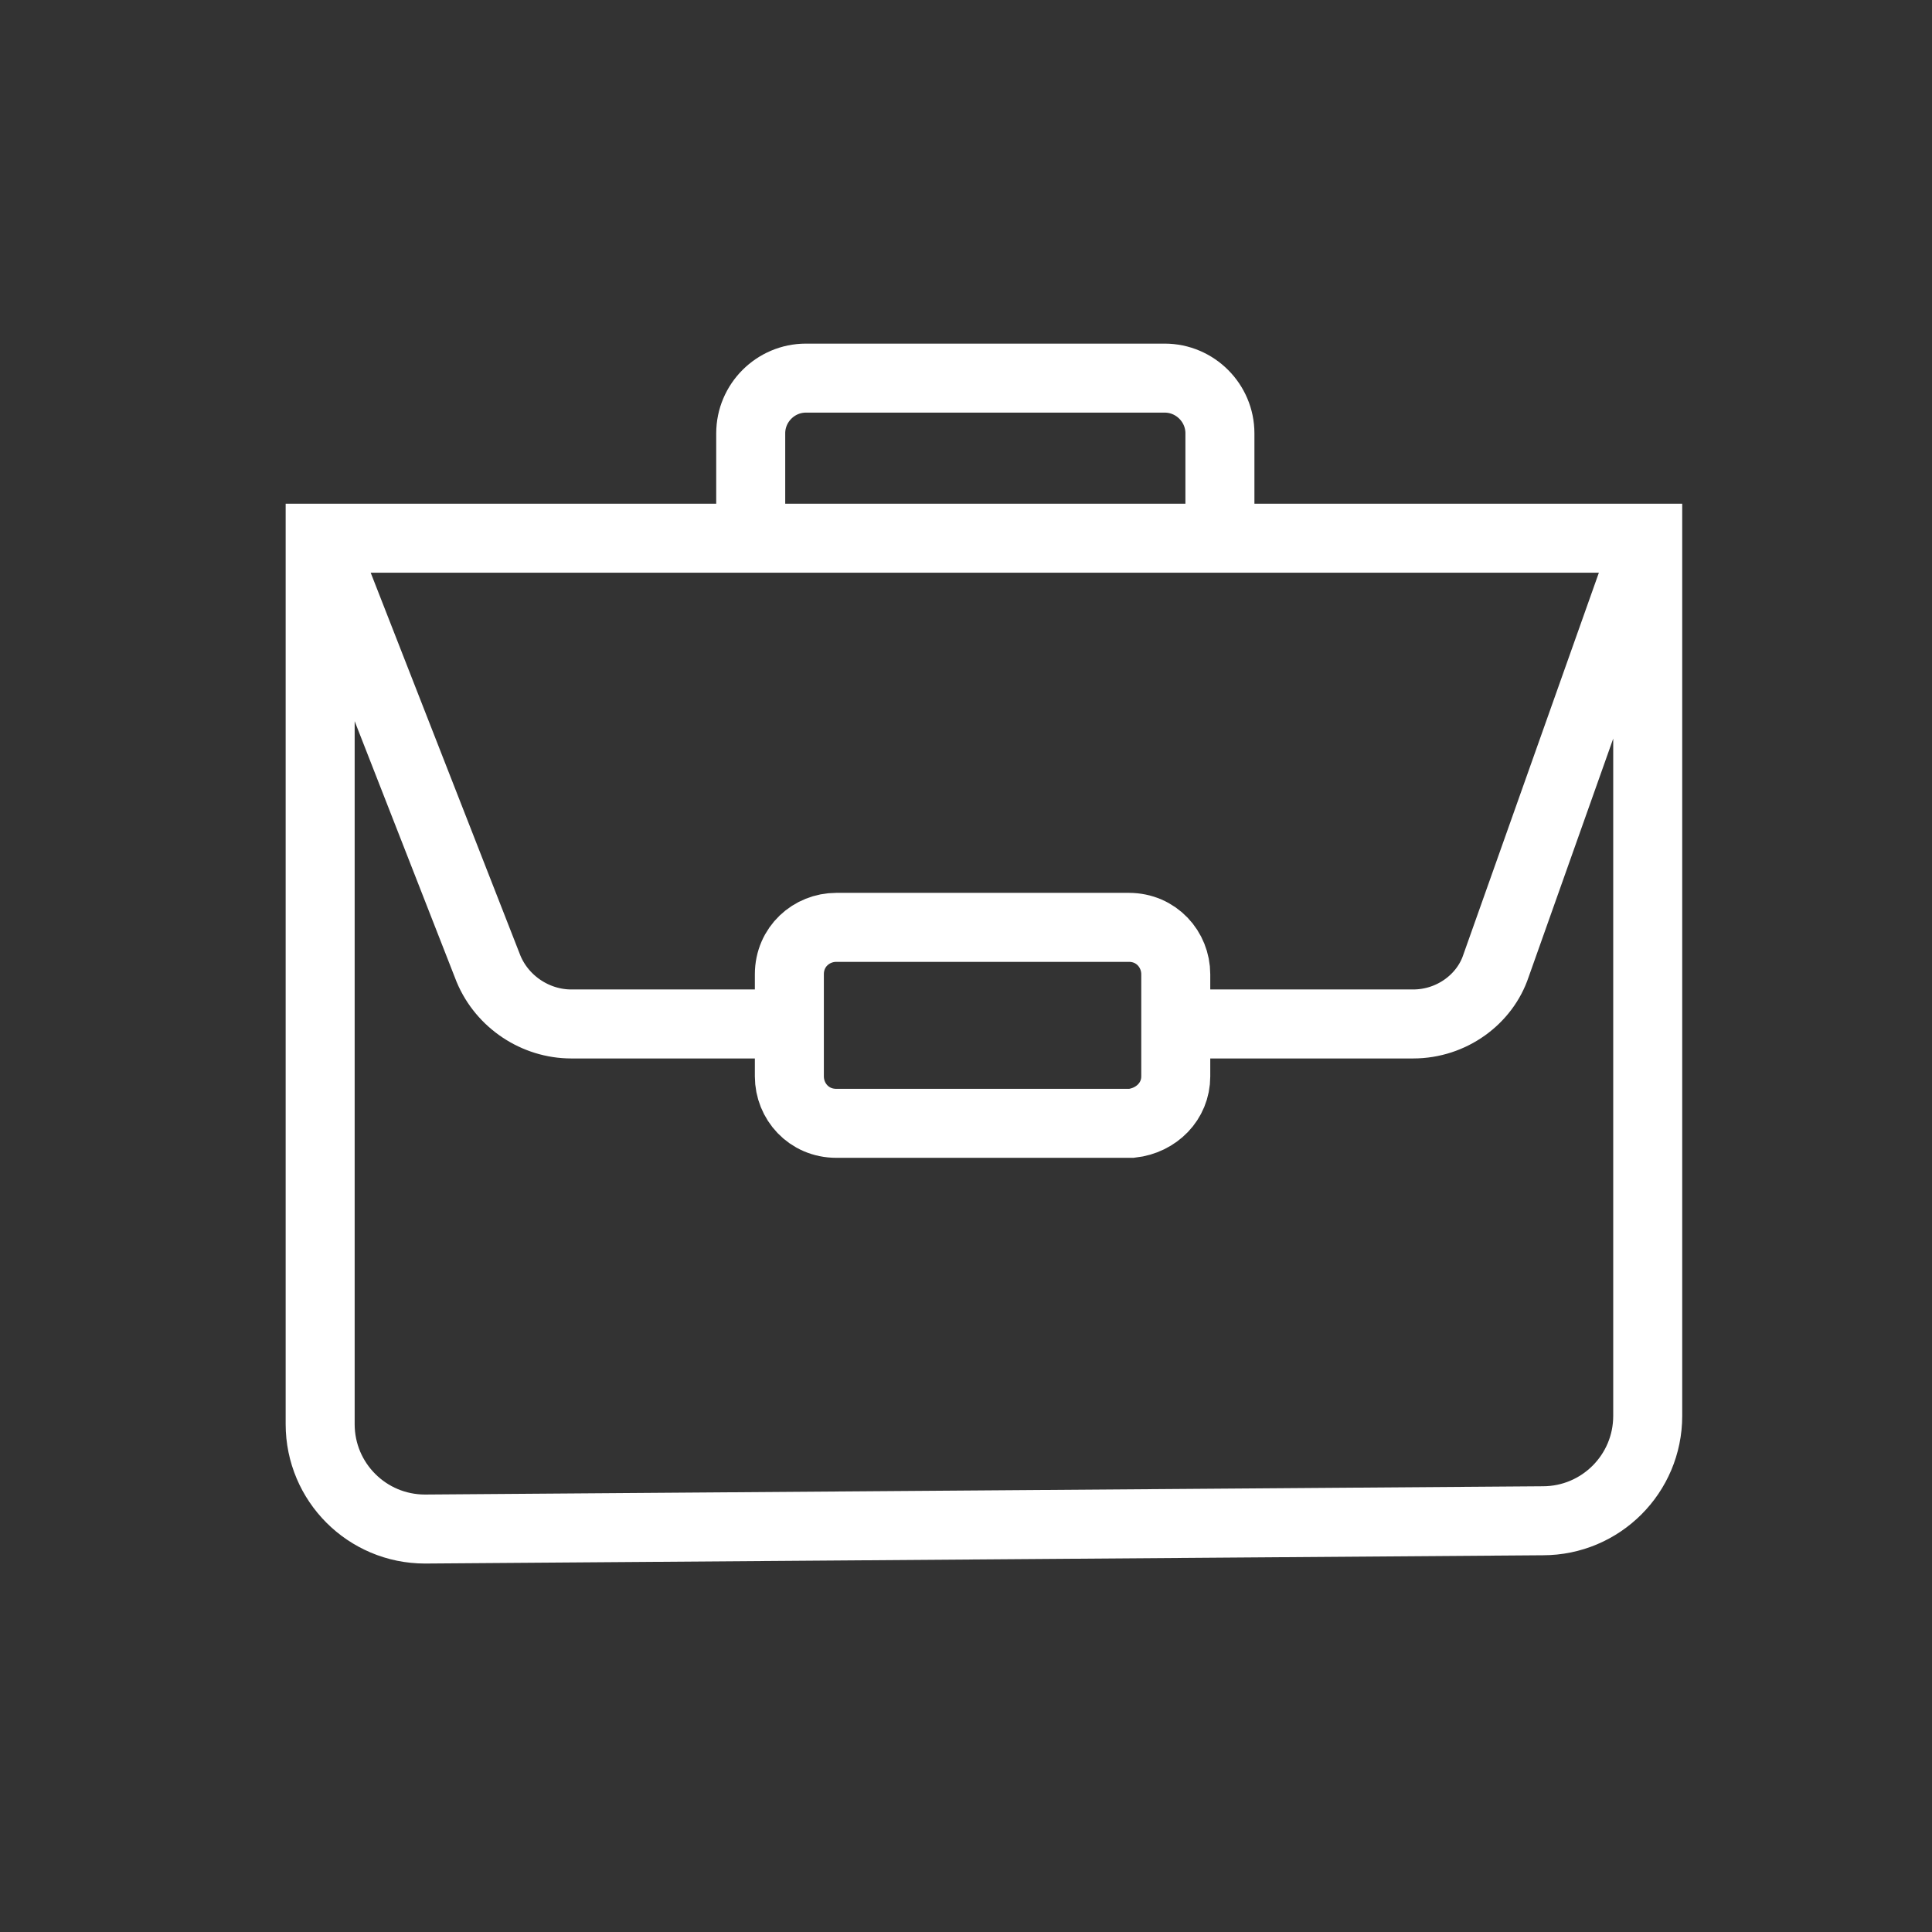 <?xml version="1.0" encoding="utf-8"?>
<!-- Generator: Adobe Illustrator 26.2.1, SVG Export Plug-In . SVG Version: 6.00 Build 0)  -->
<svg version="1.1" id="Ebene_1" xmlns="http://www.w3.org/2000/svg" xmlns:xlink="http://www.w3.org/1999/xlink" x="0px" y="0px"
	 viewBox="0 0 70 70" style="enable-background:new 0 0 70 70;" xml:space="preserve">
<rect x="0" y="0" width="70" height="70" fill="#333333" stroke="none"/>
<style type="text/css">
	.st0{fill:none;stroke:#FFFFFF;stroke-width:2.5;stroke-miterlimit:10;}
</style>
<path class="st0" d="M11.6,51.6V19.5h48.1v31.8c0,2.1-1.7,3.8-3.8,3.8l-40.5,0.3C13.3,55.4,11.6,53.7,11.6,51.6z M44.2,20.4v-4.7
	c0-1.1-0.9-2-2-2h-6.2h-6.8c-1.1,0-2,0.9-2,2v4.4 M42.8,37.1h8.4c1.4,0,2.6-0.9,3-2.1l5.5-15.5 M42.8,37.1 M28.5,37.1 M11.6,19.5
	l6.1,15.6c0.5,1.2,1.7,2,3,2h7.9 M42.6,39v-3.7c0-0.9-0.7-1.7-1.7-1.7H30.3c-0.9,0-1.7,0.7-1.7,1.7V39c0,0.9,0.7,1.7,1.7,1.7H41
	C41.9,40.6,42.6,39.9,42.6,39z"/>
</svg>
